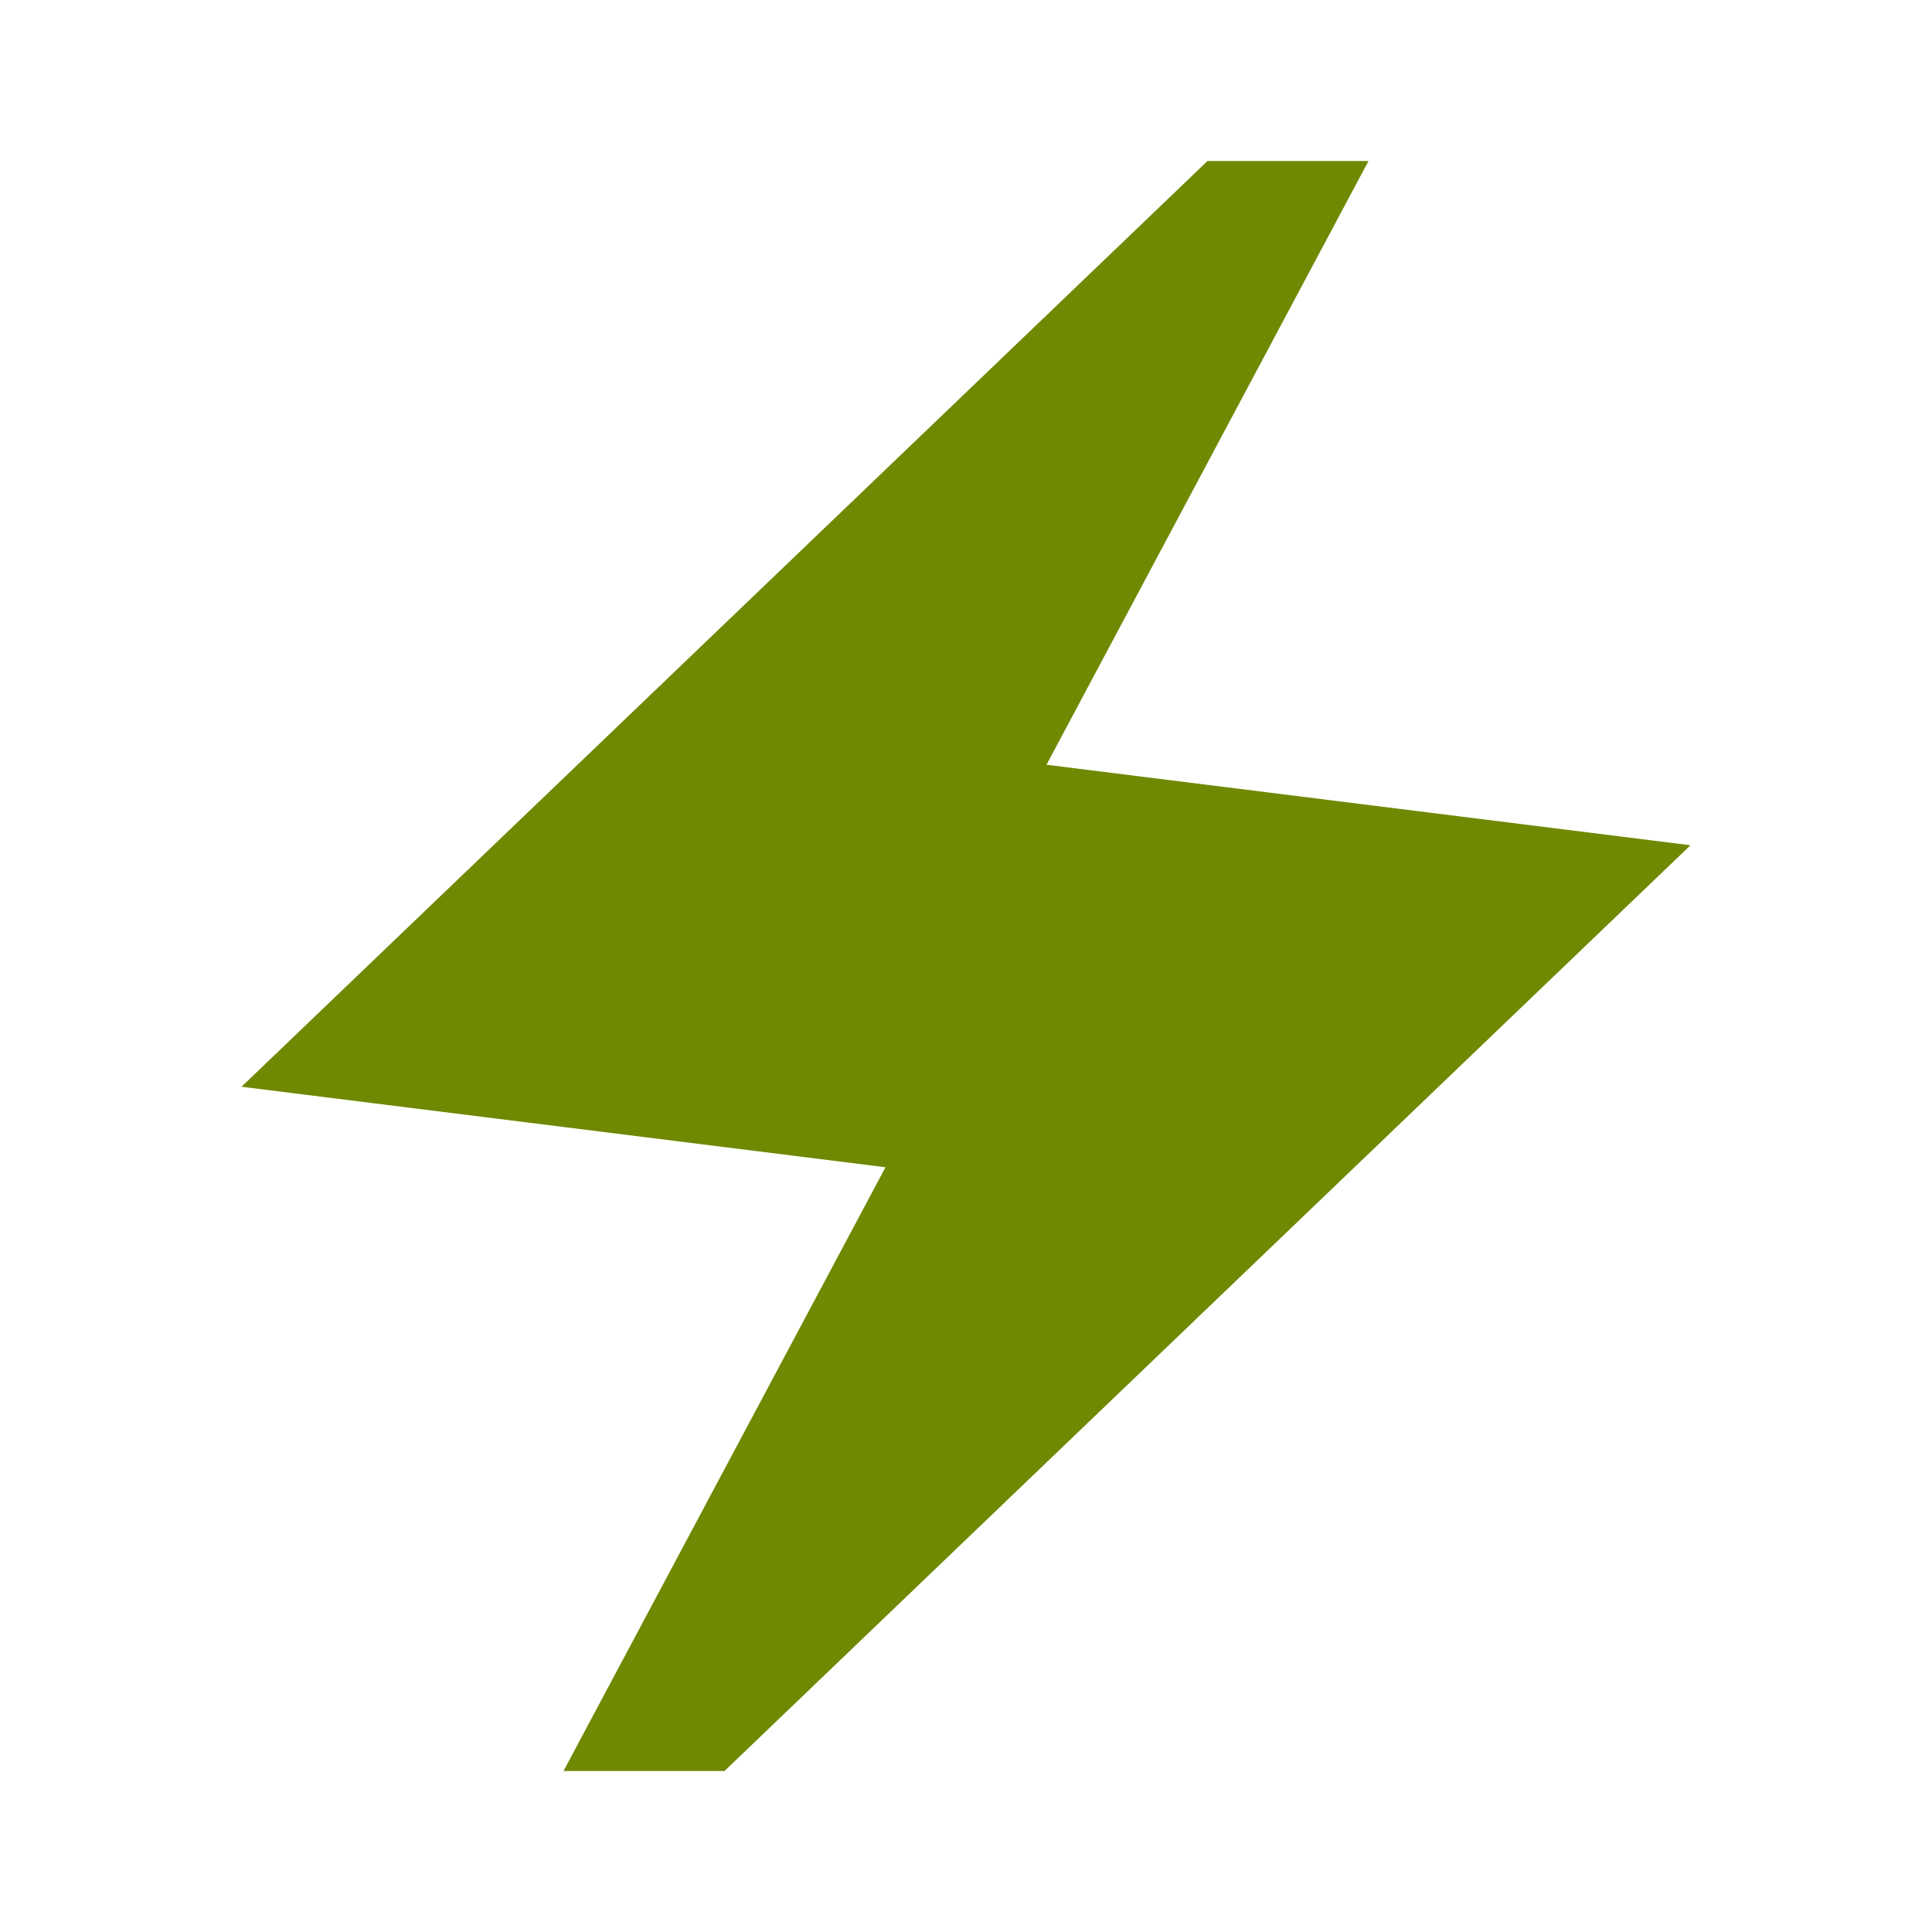 <svg xmlns="http://www.w3.org/2000/svg" fill="none" viewBox="0 0 24 24" height="24" width="24">
<mask height="24" width="24" y="0" x="0" maskUnits="userSpaceOnUse" style="mask-type:alpha" id="mask0_131_3203">
<rect fill="#6F8902" height="24" width="24"></rect>
</mask>
<g mask="url(#mask0_131_3203)">
<path fill="#6F8902" d="M7 22L11 14.5L3 13.5L15 2H17L13 9.5L21 10.5L9 22H7Z"></path>
</g>
</svg>

